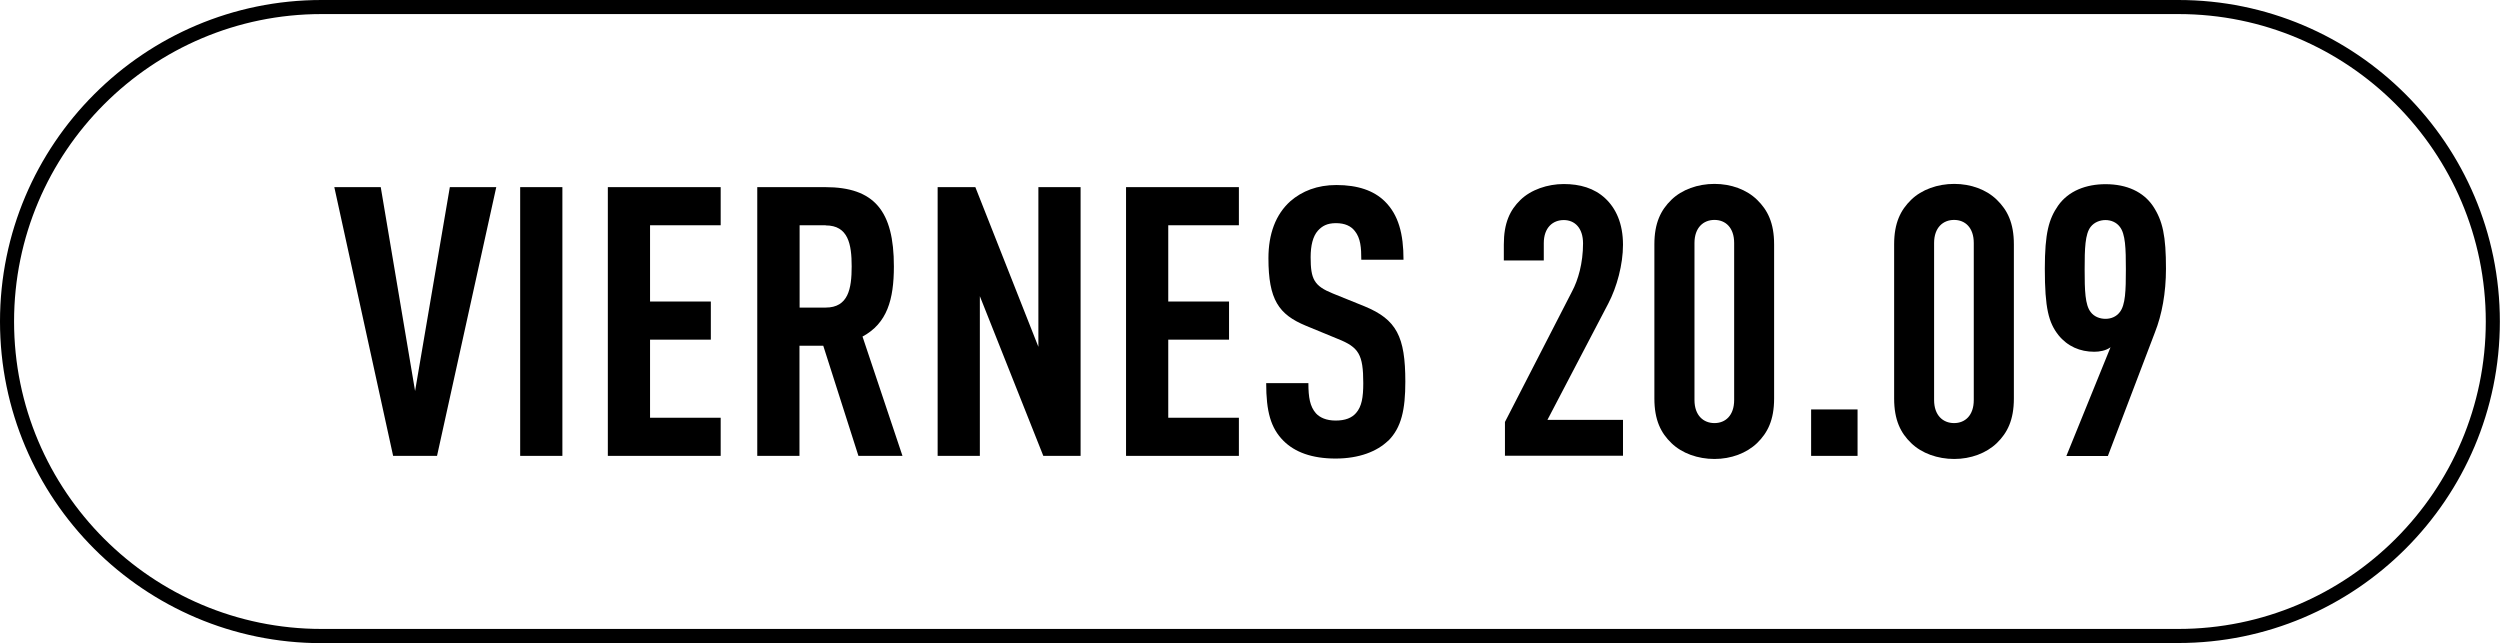 <?xml version="1.0" encoding="UTF-8"?>
<svg id="Capa_2" data-name="Capa 2" xmlns="http://www.w3.org/2000/svg" viewBox="0 0 177.68 45.71">
  <defs>
    <style>
      .cls-1 {
        fill: #000;
        stroke-width: 0px;
      }
    </style>
  </defs>
  <g id="Capa_1-2" data-name="Capa 1">
    <g>
      <g>
        <path class="cls-1" d="M31.05,32.4h-3.11l-4.18-19.1h3.3l2.44,14.49,2.47-14.49h3.3l-4.21,19.1Z"/>
        <path class="cls-1" d="M36.97,32.4V13.3h3v19.1h-3Z"/>
        <path class="cls-1" d="M43.2,32.4V13.3h8.02v2.71h-5.02v5.42h4.32v2.71h-4.32v5.55h5.02v2.71h-8.02Z"/>
        <path class="cls-1" d="M61.01,32.4l-2.5-7.83h-1.69v7.83h-3V13.3h4.83c3.49,0,4.88,1.69,4.88,5.63,0,2.36-.48,4.05-2.23,4.99l2.84,8.48h-3.14ZM58.68,16.01h-1.85v5.85h1.85c1.61,0,1.85-1.34,1.85-2.92s-.24-2.92-1.85-2.92Z"/>
        <path class="cls-1" d="M74.15,32.4l-4.51-11.35v11.35h-3V13.3h2.68l4.48,11.35v-11.35h3v19.1h-2.66Z"/>
        <path class="cls-1" d="M80.03,32.4V13.3h8.02v2.71h-5.02v5.42h4.32v2.71h-4.32v5.55h5.02v2.71h-8.02Z"/>
        <path class="cls-1" d="M98.65,31.33c-.78.75-2.04,1.26-3.73,1.26s-2.9-.46-3.7-1.26c-.91-.91-1.23-2.09-1.23-4.1h3c0,1.02.11,1.66.54,2.15.27.29.72.51,1.4.51s1.15-.19,1.45-.54c.4-.46.51-1.1.51-2.12,0-2.04-.32-2.55-1.8-3.14l-2.28-.94c-1.93-.8-2.66-1.85-2.66-4.8,0-1.72.51-3.11,1.56-4.05.83-.72,1.91-1.15,3.27-1.15,1.53,0,2.66.4,3.43,1.15.99.97,1.34,2.33,1.34,4.16h-3c0-.86-.05-1.53-.46-2.04-.27-.35-.7-.56-1.34-.56s-.99.21-1.29.54c-.35.4-.51,1.05-.51,1.88,0,1.56.24,2.04,1.58,2.58l2.25.91c2.28.94,2.9,2.15,2.9,5.36,0,1.96-.27,3.27-1.23,4.21Z"/>
        <path class="cls-1" d="M106.96,32.4v-2.41l4.77-9.28c.43-.8.78-2.01.78-3.41,0-1.1-.59-1.66-1.37-1.66s-1.42.54-1.42,1.64v1.23h-2.84v-1.13c0-1.53.43-2.44,1.18-3.17s1.93-1.13,3.08-1.13,2.17.29,2.95,1.02c.75.7,1.26,1.77,1.26,3.3,0,1.39-.43,3-1.05,4.18l-4.32,8.26h5.37v2.55h-8.4Z"/>
        <path class="cls-1" d="M124.88,31.49c-.75.72-1.85,1.13-3.03,1.13s-2.31-.4-3.06-1.13c-.75-.72-1.21-1.64-1.21-3.17v-10.95c0-1.53.46-2.44,1.21-3.17s1.88-1.13,3.06-1.13,2.28.4,3.03,1.13,1.21,1.64,1.21,3.17v10.95c0,1.53-.46,2.44-1.21,3.17ZM123.25,17.27c0-1.1-.62-1.64-1.4-1.64s-1.42.54-1.42,1.64v11.16c0,1.1.64,1.64,1.42,1.64s1.4-.54,1.4-1.64v-11.16Z"/>
        <path class="cls-1" d="M128.72,32.4v-3.3h3.3v3.3h-3.3Z"/>
        <path class="cls-1" d="M141.92,31.49c-.75.72-1.85,1.13-3.03,1.13s-2.31-.4-3.06-1.13c-.75-.72-1.21-1.64-1.21-3.17v-10.95c0-1.53.46-2.44,1.21-3.17s1.88-1.13,3.06-1.13,2.28.4,3.03,1.13,1.21,1.64,1.21,3.17v10.95c0,1.53-.46,2.44-1.21,3.17ZM140.28,17.27c0-1.1-.62-1.64-1.4-1.64s-1.42.54-1.42,1.64v11.16c0,1.1.64,1.64,1.42,1.64s1.4-.54,1.4-1.64v-11.16Z"/>
        <path class="cls-1" d="M153.16,23.61l-3.35,8.8h-2.95l3.14-7.73c-.32.24-.78.32-1.15.32-1.02,0-1.9-.38-2.55-1.18-.7-.89-.97-1.91-.97-4.72,0-2.55.29-3.54.94-4.48.75-1.07,2.01-1.53,3.38-1.53,1.53,0,2.68.56,3.35,1.53.72,1.07.94,2.17.94,4.48,0,1.72-.29,3.27-.78,4.51ZM150.66,16.12c-.24-.32-.62-.48-1.02-.48s-.8.16-1.05.48c-.4.51-.43,1.53-.43,3.03s.03,2.52.43,3.03c.24.32.64.48,1.05.48s.78-.16,1.02-.48c.4-.51.43-1.53.43-3.03s-.03-2.52-.43-3.03Z"/>
      </g>
      <path class="cls-1" d="M154.83,45.71H22.85C10.25,45.71,0,35.46,0,22.85S10.25,0,22.85,0h131.97c12.6,0,22.85,10.25,22.85,22.85s-10.25,22.85-22.85,22.85ZM22.85,1C10.8,1,1,10.8,1,22.85s9.8,21.85,21.85,21.85h131.97c12.05,0,21.85-9.8,21.85-21.85S166.88,1,154.83,1H22.85Z"/>
    </g>
  </g>
</svg>